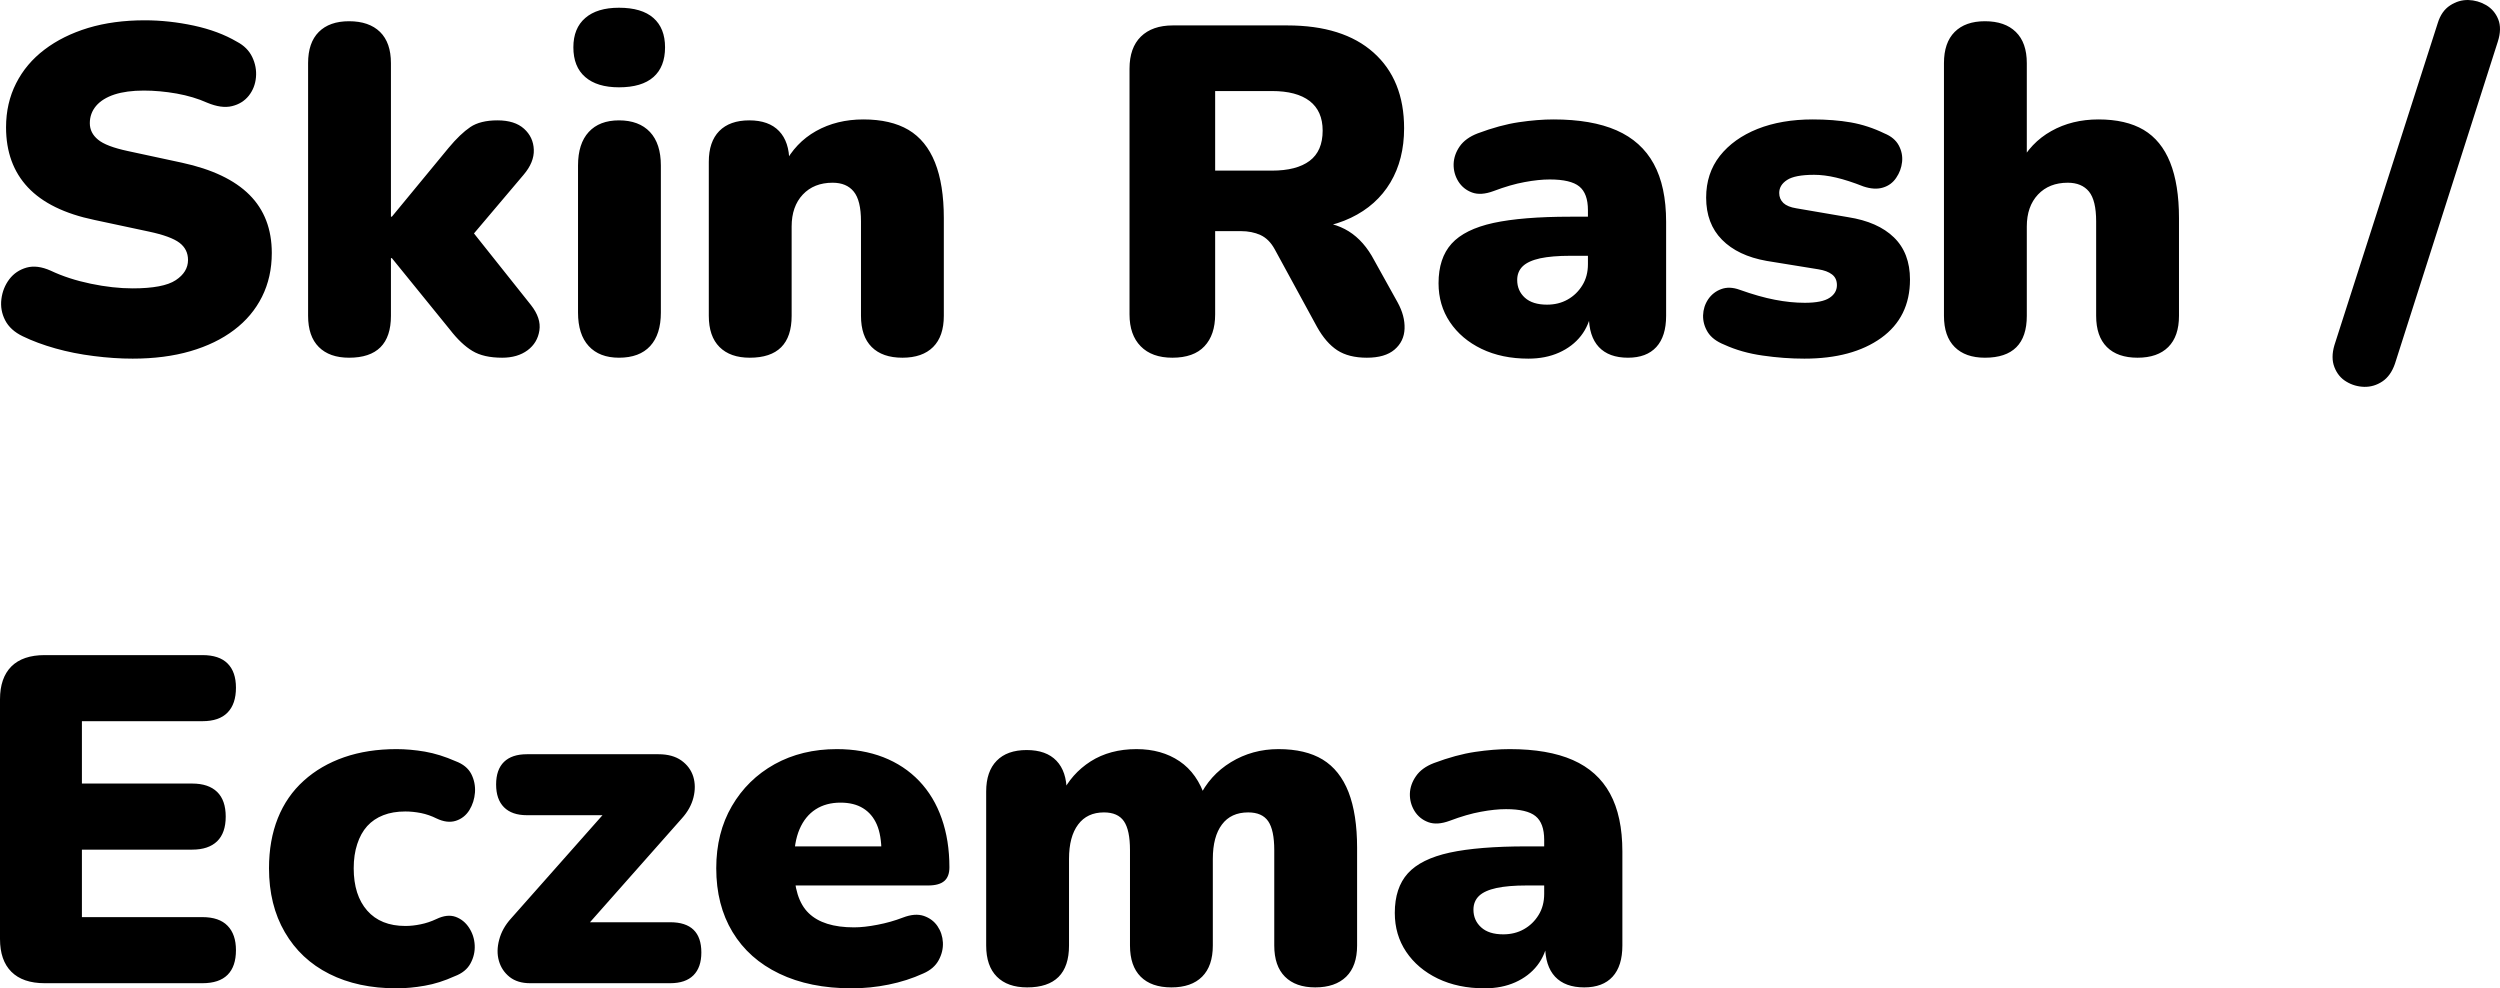 <svg xmlns="http://www.w3.org/2000/svg" viewBox="0 12.569 268.588 106.181" data-asc="1.011" width="268.588" height="106.181"><defs></defs><g><g fill="#000000"><g transform="translate(0, 0)"><path d="M14.25 51.10Q12.25 51.10 10.07 50.82Q7.90 50.55 5.95 50Q4 49.45 2.45 48.70Q1.10 48.05 0.55 46.97Q0 45.90 0.15 44.70Q0.30 43.50 1 42.57Q1.70 41.65 2.85 41.32Q4 41 5.45 41.65Q7.35 42.55 9.75 43.05Q12.15 43.55 14.25 43.55Q17.55 43.55 18.88 42.67Q20.20 41.80 20.20 40.50Q20.20 39.35 19.28 38.65Q18.35 37.95 16 37.45L10.15 36.20Q5.35 35.20 3.00 32.70Q0.65 30.20 0.65 26.25Q0.65 23.65 1.73 21.52Q2.80 19.40 4.78 17.90Q6.75 16.40 9.47 15.57Q12.20 14.75 15.55 14.75Q18.15 14.75 20.82 15.32Q23.50 15.90 25.45 17.05Q26.60 17.65 27.10 18.70Q27.60 19.75 27.50 20.87Q27.40 22.00 26.73 22.85Q26.05 23.70 24.93 23.97Q23.80 24.25 22.25 23.60Q20.80 22.95 18.98 22.62Q17.15 22.30 15.45 22.30Q13.60 22.30 12.30 22.72Q11 23.15 10.32 23.95Q9.65 24.75 9.65 25.80Q9.65 26.85 10.53 27.57Q11.40 28.30 13.75 28.80L19.55 30.05Q24.40 31.10 26.80 33.50Q29.20 35.90 29.20 39.75Q29.20 42.35 28.15 44.45Q27.10 46.55 25.15 48.02Q23.20 49.50 20.45 50.30Q17.70 51.10 14.25 51.10ZM37.50 51Q35.40 51 34.25 49.85Q33.10 48.70 33.10 46.50L33.10 19.35Q33.10 17.15 34.25 16.00Q35.40 14.85 37.50 14.85Q39.65 14.85 40.83 16.00Q42 17.15 42 19.35L42 35.85L42.10 35.85L48.20 28.45Q49.45 26.95 50.53 26.22Q51.60 25.50 53.45 25.50Q55.30 25.50 56.30 26.40Q57.30 27.30 57.35 28.65Q57.40 30.00 56.25 31.35L49.65 39.15L49.65 36.05L57.05 45.35Q58.15 46.75 57.95 48.07Q57.75 49.40 56.68 50.20Q55.60 51 53.95 51Q51.95 51 50.75 50.27Q49.55 49.55 48.35 48L42.10 40.30L42 40.30L42 46.50Q42 51 37.50 51ZM66.50 51Q64.40 51 63.25 49.75Q62.10 48.50 62.10 46.15L62.10 30.35Q62.10 28.00 63.25 26.75Q64.40 25.50 66.50 25.50Q68.65 25.50 69.83 26.75Q71 28.00 71 30.35L71 46.15Q71 48.50 69.85 49.75Q68.70 51 66.50 51M66.50 21.95Q64.15 21.95 62.88 20.85Q61.60 19.75 61.60 17.65Q61.60 15.60 62.88 14.50Q64.15 13.40 66.50 13.40Q68.95 13.40 70.20 14.50Q71.45 15.60 71.45 17.65Q71.45 19.75 70.20 20.85Q68.95 21.95 66.50 21.95ZM80.55 51Q78.45 51 77.30 49.85Q76.15 48.70 76.15 46.50L76.15 29.95Q76.15 27.80 77.27 26.65Q78.40 25.50 80.50 25.50Q82.60 25.50 83.70 26.65Q84.80 27.80 84.80 29.95L84.80 32.30L84.25 30.25Q85.45 27.90 87.67 26.65Q89.90 25.40 92.75 25.40Q95.70 25.40 97.60 26.52Q99.50 27.65 100.45 30.02Q101.40 32.40 101.40 36L101.40 46.50Q101.40 48.70 100.25 49.85Q99.10 51 96.95 51Q94.80 51 93.65 49.85Q92.50 48.70 92.50 46.50L92.50 36.35Q92.50 34.10 91.72 33.15Q90.95 32.20 89.45 32.20Q87.45 32.20 86.25 33.47Q85.05 34.75 85.05 36.90L85.05 46.50Q85.05 51 80.55 51ZM125.95 51Q123.75 51 122.55 49.77Q121.35 48.55 121.35 46.35L121.35 19.95Q121.35 17.70 122.57 16.50Q123.80 15.30 126.00 15.30L138.30 15.30Q144.30 15.30 147.57 18.22Q150.85 21.15 150.85 26.35Q150.85 29.70 149.38 32.17Q147.90 34.65 145.13 35.97Q142.35 37.30 138.30 37.30L138.70 36.40L141.10 36.40Q143.25 36.40 144.90 37.42Q146.55 38.45 147.65 40.55L150.15 45.05Q150.95 46.50 150.90 47.88Q150.85 49.25 149.82 50.13Q148.80 51 146.85 51Q144.90 51 143.67 50.20Q142.45 49.40 141.50 47.70L136.95 39.35Q136.35 38.25 135.42 37.82Q134.50 37.40 133.30 37.40L130.55 37.40L130.55 46.35Q130.55 48.55 129.40 49.77Q128.25 51 125.95 51M130.55 30.90L136.65 30.90Q139.30 30.90 140.70 29.85Q142.10 28.80 142.10 26.60Q142.10 24.50 140.70 23.42Q139.30 22.35 136.65 22.35L130.55 22.35L130.55 30.90ZM164.20 51.10Q161.35 51.10 159.17 50.05Q157.00 49 155.77 47.17Q154.55 45.35 154.55 43Q154.55 40.30 155.95 38.75Q157.35 37.20 160.45 36.52Q163.55 35.85 168.70 35.85L171.45 35.85L171.45 40.05L168.70 40.05Q166.75 40.05 165.47 40.32Q164.20 40.60 163.60 41.17Q163.00 41.75 163.00 42.65Q163.00 43.80 163.82 44.55Q164.65 45.30 166.20 45.30Q167.45 45.30 168.42 44.75Q169.40 44.20 170.00 43.22Q170.60 42.25 170.60 40.95L170.60 35.15Q170.60 33.35 169.67 32.60Q168.75 31.85 166.50 31.85Q165.30 31.85 163.80 32.13Q162.30 32.40 160.45 33.10Q159.10 33.60 158.15 33.25Q157.20 32.90 156.67 32.05Q156.15 31.20 156.17 30.20Q156.20 29.20 156.82 28.30Q157.45 27.40 158.75 26.90Q161.15 26.00 163.17 25.70Q165.20 25.40 166.90 25.40Q171.00 25.40 173.67 26.57Q176.35 27.75 177.67 30.17Q179 32.60 179 36.40L179 46.50Q179 48.70 177.95 49.85Q176.90 51 174.90 51Q172.85 51 171.77 49.85Q170.70 48.70 170.70 46.50L170.70 45.20L171.00 45.90Q170.75 47.50 169.85 48.65Q168.95 49.80 167.50 50.45Q166.05 51.10 164.20 51.10ZM193.85 51.10Q191.65 51.10 189.38 50.77Q187.10 50.45 185.25 49.60Q184 49.10 183.47 48.25Q182.95 47.40 182.97 46.45Q183 45.50 183.52 44.72Q184.05 43.95 184.92 43.63Q185.80 43.30 186.90 43.70Q189 44.45 190.67 44.77Q192.35 45.10 193.90 45.10Q195.75 45.10 196.55 44.57Q197.35 44.05 197.35 43.20Q197.35 42.45 196.82 42.05Q196.30 41.65 195.35 41.50L189.80 40.60Q186.70 40.05 185 38.32Q183.30 36.60 183.30 33.80Q183.30 31.20 184.77 29.32Q186.25 27.45 188.82 26.42Q191.40 25.40 194.75 25.40Q197 25.40 198.85 25.72Q200.70 26.05 202.45 26.90Q203.55 27.35 204 28.20Q204.45 29.05 204.35 29.97Q204.25 30.90 203.72 31.67Q203.20 32.45 202.30 32.72Q201.40 33 200.20 32.60Q198.55 31.95 197.27 31.65Q196 31.35 194.90 31.35Q192.85 31.35 192 31.90Q191.15 32.45 191.15 33.30Q191.15 33.95 191.60 34.38Q192.05 34.80 193 34.95L198.55 35.90Q201.75 36.40 203.47 38.07Q205.20 39.75 205.20 42.60Q205.20 46.65 202.10 48.88Q199 51.10 193.85 51.10ZM213.25 51Q211.15 51 210 49.85Q208.85 48.70 208.85 46.50L208.85 19.35Q208.85 17.15 210 16.00Q211.15 14.85 213.25 14.85Q215.40 14.85 216.57 16.00Q217.75 17.15 217.75 19.35L217.75 30.25L216.95 30.25Q218.15 27.90 220.38 26.65Q222.60 25.40 225.45 25.40Q228.40 25.40 230.30 26.52Q232.20 27.65 233.15 30.02Q234.10 32.40 234.10 36L234.10 46.50Q234.10 48.70 232.95 49.85Q231.80 51 229.65 51Q227.50 51 226.35 49.85Q225.20 48.70 225.20 46.50L225.20 36.35Q225.20 34.10 224.43 33.15Q223.65 32.20 222.15 32.20Q220.15 32.20 218.95 33.47Q217.75 34.75 217.75 36.90L217.75 46.50Q217.75 51 213.25 51ZM257.30 51.65Q256.85 52.95 255.95 53.55Q255.05 54.15 254.00 54.13Q252.95 54.10 252.08 53.57Q251.20 53.05 250.80 52.02Q250.40 51 250.80 49.65L261.90 15.05Q262.30 13.75 263.23 13.15Q264.15 12.55 265.18 12.57Q266.20 12.60 267.10 13.12Q268 13.65 268.40 14.65Q268.80 15.65 268.35 17.05L257.30 51.65Z"></path></g><g transform="translate(0, 67.65)"><path d="M4.80 50.55Q2.45 50.55 1.22 49.32Q0 48.10 0 45.80L0 20.05Q0 17.75 1.22 16.52Q2.45 15.30 4.80 15.30L21.75 15.30Q23.55 15.30 24.45 16.20Q25.35 17.10 25.35 18.80Q25.35 20.55 24.45 21.47Q23.55 22.40 21.75 22.40L8.80 22.40L8.80 29.10L20.65 29.10Q22.40 29.10 23.33 30.00Q24.25 30.90 24.25 32.65Q24.25 34.40 23.33 35.30Q22.40 36.20 20.65 36.20L8.80 36.20L8.80 43.45L21.75 43.45Q23.55 43.45 24.45 44.38Q25.35 45.30 25.35 47Q25.35 48.75 24.45 49.65Q23.55 50.55 21.75 50.55L4.80 50.55ZM42.60 51.10Q38.45 51.10 35.38 49.55Q32.30 48 30.60 45.07Q28.90 42.15 28.90 38.20Q28.90 35.20 29.85 32.82Q30.80 30.45 32.63 28.80Q34.45 27.15 36.98 26.27Q39.50 25.40 42.60 25.40Q44.05 25.40 45.65 25.67Q47.25 25.95 48.95 26.70Q50.15 27.15 50.63 28.07Q51.10 29.00 51.03 30.05Q50.95 31.10 50.43 31.95Q49.90 32.80 48.98 33.10Q48.05 33.40 46.90 32.85Q46.10 32.45 45.23 32.27Q44.35 32.10 43.55 32.10Q42.20 32.10 41.18 32.50Q40.15 32.90 39.45 33.67Q38.75 34.45 38.38 35.60Q38 36.75 38 38.20Q38 41.10 39.45 42.75Q40.90 44.40 43.55 44.40Q44.35 44.40 45.20 44.22Q46.05 44.05 46.90 43.65Q48.05 43.10 48.95 43.42Q49.85 43.75 50.40 44.60Q50.95 45.45 51 46.47Q51.05 47.50 50.55 48.42Q50.05 49.35 48.85 49.80Q47.20 50.55 45.63 50.82Q44.05 51.10 42.60 51.10ZM56.95 50.55Q55.60 50.55 54.75 49.88Q53.90 49.20 53.60 48.15Q53.30 47.10 53.63 45.88Q53.95 44.65 54.90 43.60L66.50 30.50L66.50 32.50L56.60 32.50Q55.00 32.50 54.15 31.65Q53.30 30.80 53.30 29.20Q53.30 27.60 54.15 26.77Q55.00 25.95 56.60 25.95L70.75 25.95Q72.25 25.95 73.20 26.62Q74.15 27.30 74.48 28.35Q74.80 29.40 74.50 30.60Q74.20 31.80 73.25 32.85L61.35 46.30L61.35 44L72 44Q75.35 44 75.35 47.25Q75.35 48.85 74.50 49.70Q73.65 50.55 72 50.55L56.95 50.55ZM91.50 51.10Q87 51.10 83.72 49.52Q80.45 47.95 78.70 45.05Q76.95 42.15 76.95 38.20Q76.95 34.40 78.63 31.52Q80.30 28.65 83.22 27.02Q86.15 25.40 89.90 25.40Q92.65 25.40 94.90 26.27Q97.15 27.15 98.75 28.82Q100.35 30.50 101.17 32.85Q102 35.20 102 38.10Q102 39.10 101.45 39.57Q100.90 40.05 99.70 40.05L84.40 40.05L84.40 35.85L95.50 35.85L94.70 36.50Q94.70 34.65 94.20 33.50Q93.70 32.35 92.72 31.75Q91.75 31.15 90.30 31.15Q88.75 31.15 87.63 31.87Q86.50 32.60 85.90 34Q85.30 35.40 85.30 37.50L85.30 37.95Q85.30 41.50 86.88 43.02Q88.45 44.55 91.75 44.55Q92.85 44.55 94.28 44.27Q95.70 44 97 43.50Q98.30 43 99.25 43.32Q100.20 43.65 100.72 44.42Q101.25 45.20 101.30 46.17Q101.35 47.15 100.85 48.07Q100.35 49 99.20 49.50Q97.45 50.30 95.47 50.70Q93.50 51.10 91.50 51.10ZM110.35 51Q108.25 51 107.10 49.85Q105.95 48.70 105.95 46.50L105.95 29.95Q105.95 27.80 107.08 26.65Q108.20 25.50 110.30 25.50Q112.40 25.50 113.50 26.65Q114.60 27.80 114.60 29.95L114.60 32.70L114.05 30.25Q115.10 28.05 117.17 26.72Q119.25 25.40 122.10 25.40Q124.80 25.40 126.72 26.70Q128.65 28.00 129.50 30.65L128.80 30.65Q129.95 28.20 132.25 26.80Q134.55 25.40 137.35 25.40Q140.25 25.40 142.10 26.52Q143.95 27.65 144.88 30.02Q145.80 32.40 145.80 36L145.80 46.50Q145.80 48.70 144.63 49.85Q143.45 51 141.30 51Q139.20 51 138.05 49.85Q136.90 48.70 136.90 46.50L136.90 36.25Q136.90 34.10 136.25 33.15Q135.60 32.20 134.10 32.20Q132.25 32.20 131.28 33.50Q130.30 34.80 130.30 37.20L130.30 46.50Q130.30 48.70 129.15 49.85Q128 51 125.85 51Q123.70 51 122.55 49.85Q121.40 48.70 121.40 46.50L121.40 36.25Q121.40 34.10 120.75 33.15Q120.10 32.20 118.60 32.20Q116.80 32.20 115.83 33.50Q114.85 34.80 114.85 37.20L114.85 46.50Q114.85 51 110.35 51ZM159.50 51.10Q156.65 51.10 154.47 50.05Q152.30 49 151.07 47.17Q149.85 45.35 149.85 43Q149.85 40.30 151.25 38.75Q152.65 37.20 155.75 36.52Q158.85 35.85 164 35.85L166.75 35.85L166.75 40.05L164 40.05Q162.05 40.05 160.78 40.32Q159.50 40.60 158.90 41.17Q158.30 41.75 158.30 42.65Q158.30 43.80 159.13 44.55Q159.95 45.30 161.50 45.30Q162.75 45.30 163.72 44.75Q164.70 44.20 165.30 43.22Q165.90 42.25 165.90 40.95L165.90 35.15Q165.90 33.35 164.97 32.60Q164.05 31.85 161.80 31.85Q160.60 31.85 159.10 32.13Q157.60 32.40 155.75 33.10Q154.40 33.60 153.45 33.25Q152.50 32.90 151.97 32.05Q151.45 31.20 151.47 30.20Q151.50 29.20 152.13 28.30Q152.75 27.40 154.05 26.90Q156.45 26.00 158.47 25.70Q160.50 25.40 162.20 25.40Q166.30 25.40 168.97 26.57Q171.65 27.75 172.97 30.17Q174.30 32.60 174.30 36.40L174.30 46.50Q174.30 48.70 173.25 49.85Q172.20 51 170.20 51Q168.15 51 167.07 49.85Q166 48.70 166 46.50L166 45.20L166.30 45.90Q166.05 47.50 165.15 48.65Q164.25 49.80 162.80 50.45Q161.35 51.10 159.50 51.10Z"></path></g><g transform="translate(0, 135.3)"><path d=""></path></g></g></g></svg>